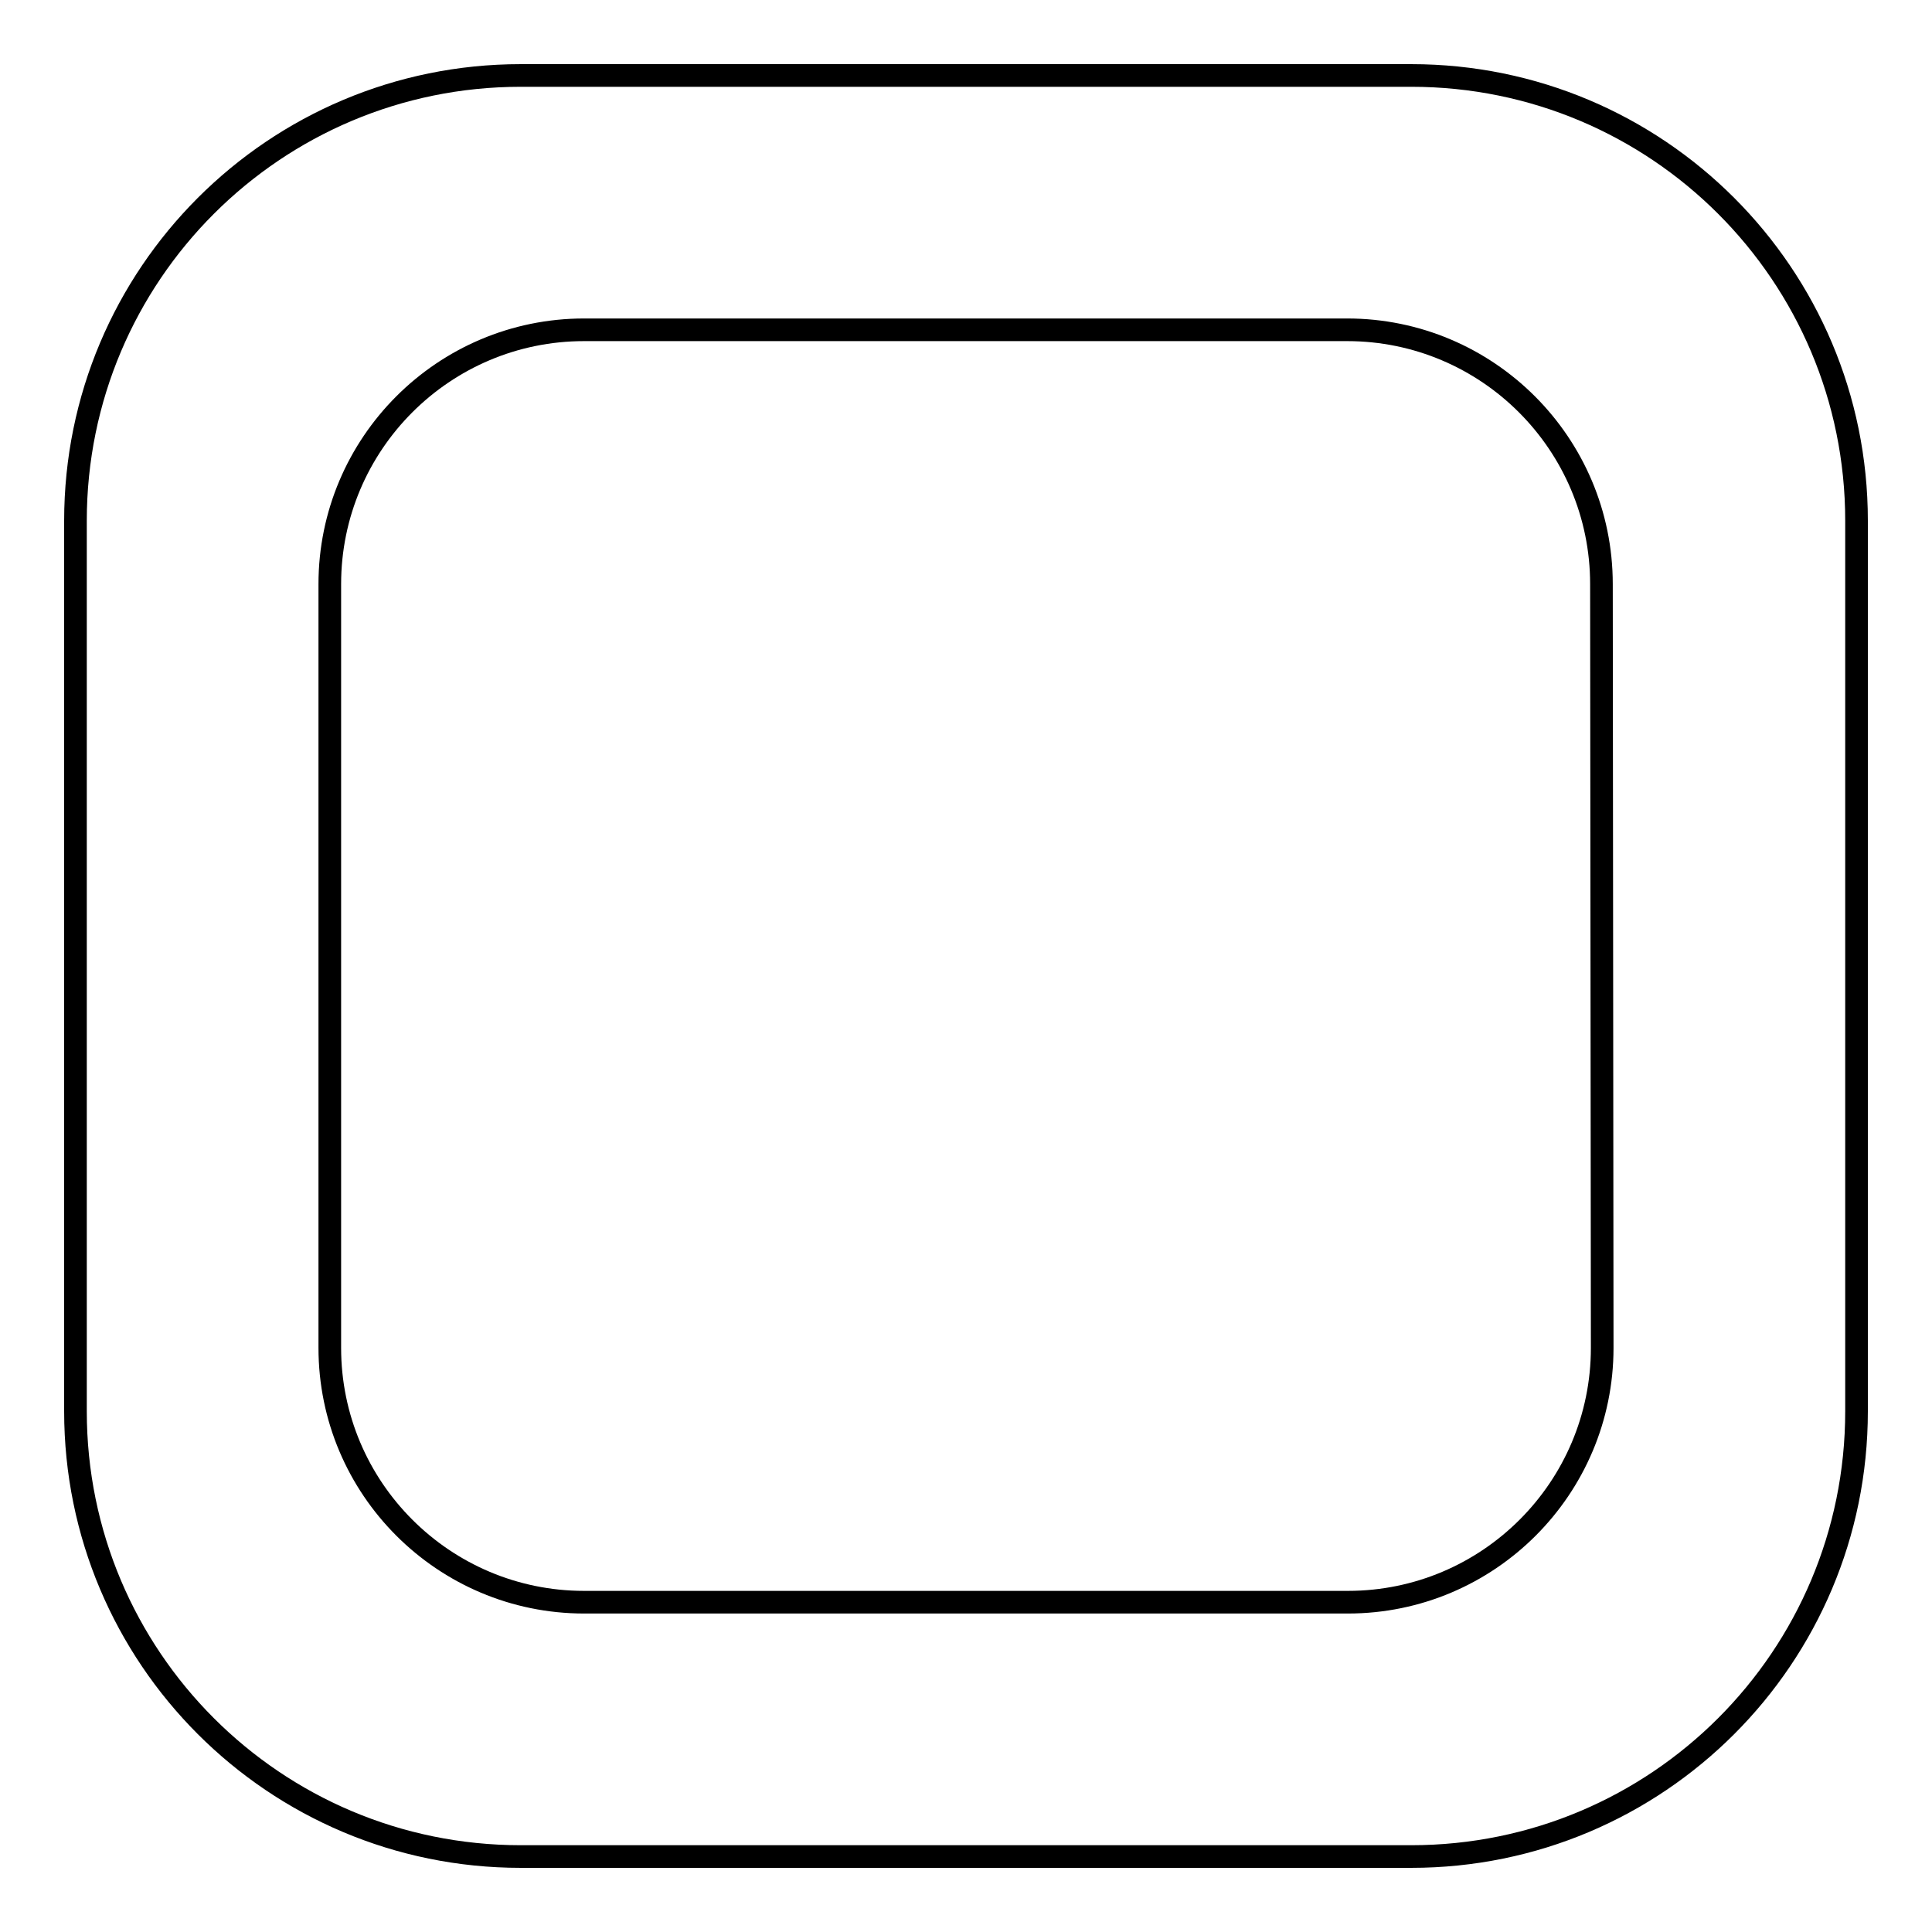<?xml version="1.0" encoding="utf-8"?>
<!-- Svg Vector Icons : http://www.onlinewebfonts.com/icon -->
<!DOCTYPE svg PUBLIC "-//W3C//DTD SVG 1.1//EN" "http://www.w3.org/Graphics/SVG/1.1/DTD/svg11.dtd">
<svg version="1.1" xmlns="http://www.w3.org/2000/svg" xmlns:xlink="http://www.w3.org/1999/xlink" x="0px" y="0px" viewBox="0 0 256 256" enable-background="new 0 0 256 256" xml:space="preserve">
<g> <path stroke-width="3" fill-opacity="0" stroke="#000000"  d="M187,10H69c-32.6,0-59,26.4-59,59v118c0,32.6,26.4,59,59,59h118c32.6,0,59-26.4,59-59V69 C246,36.4,219.6,10,187,10z M212.3,178.6c0,18.6-15.1,33.7-33.7,33.7H77.4c-18.6,0-33.7-15.1-33.7-33.7V77.4 c0-18.6,15.1-33.7,33.7-33.7h101.1c18.6,0,33.7,15.1,33.7,33.7L212.3,178.6L212.3,178.6z"/></g>
</svg>